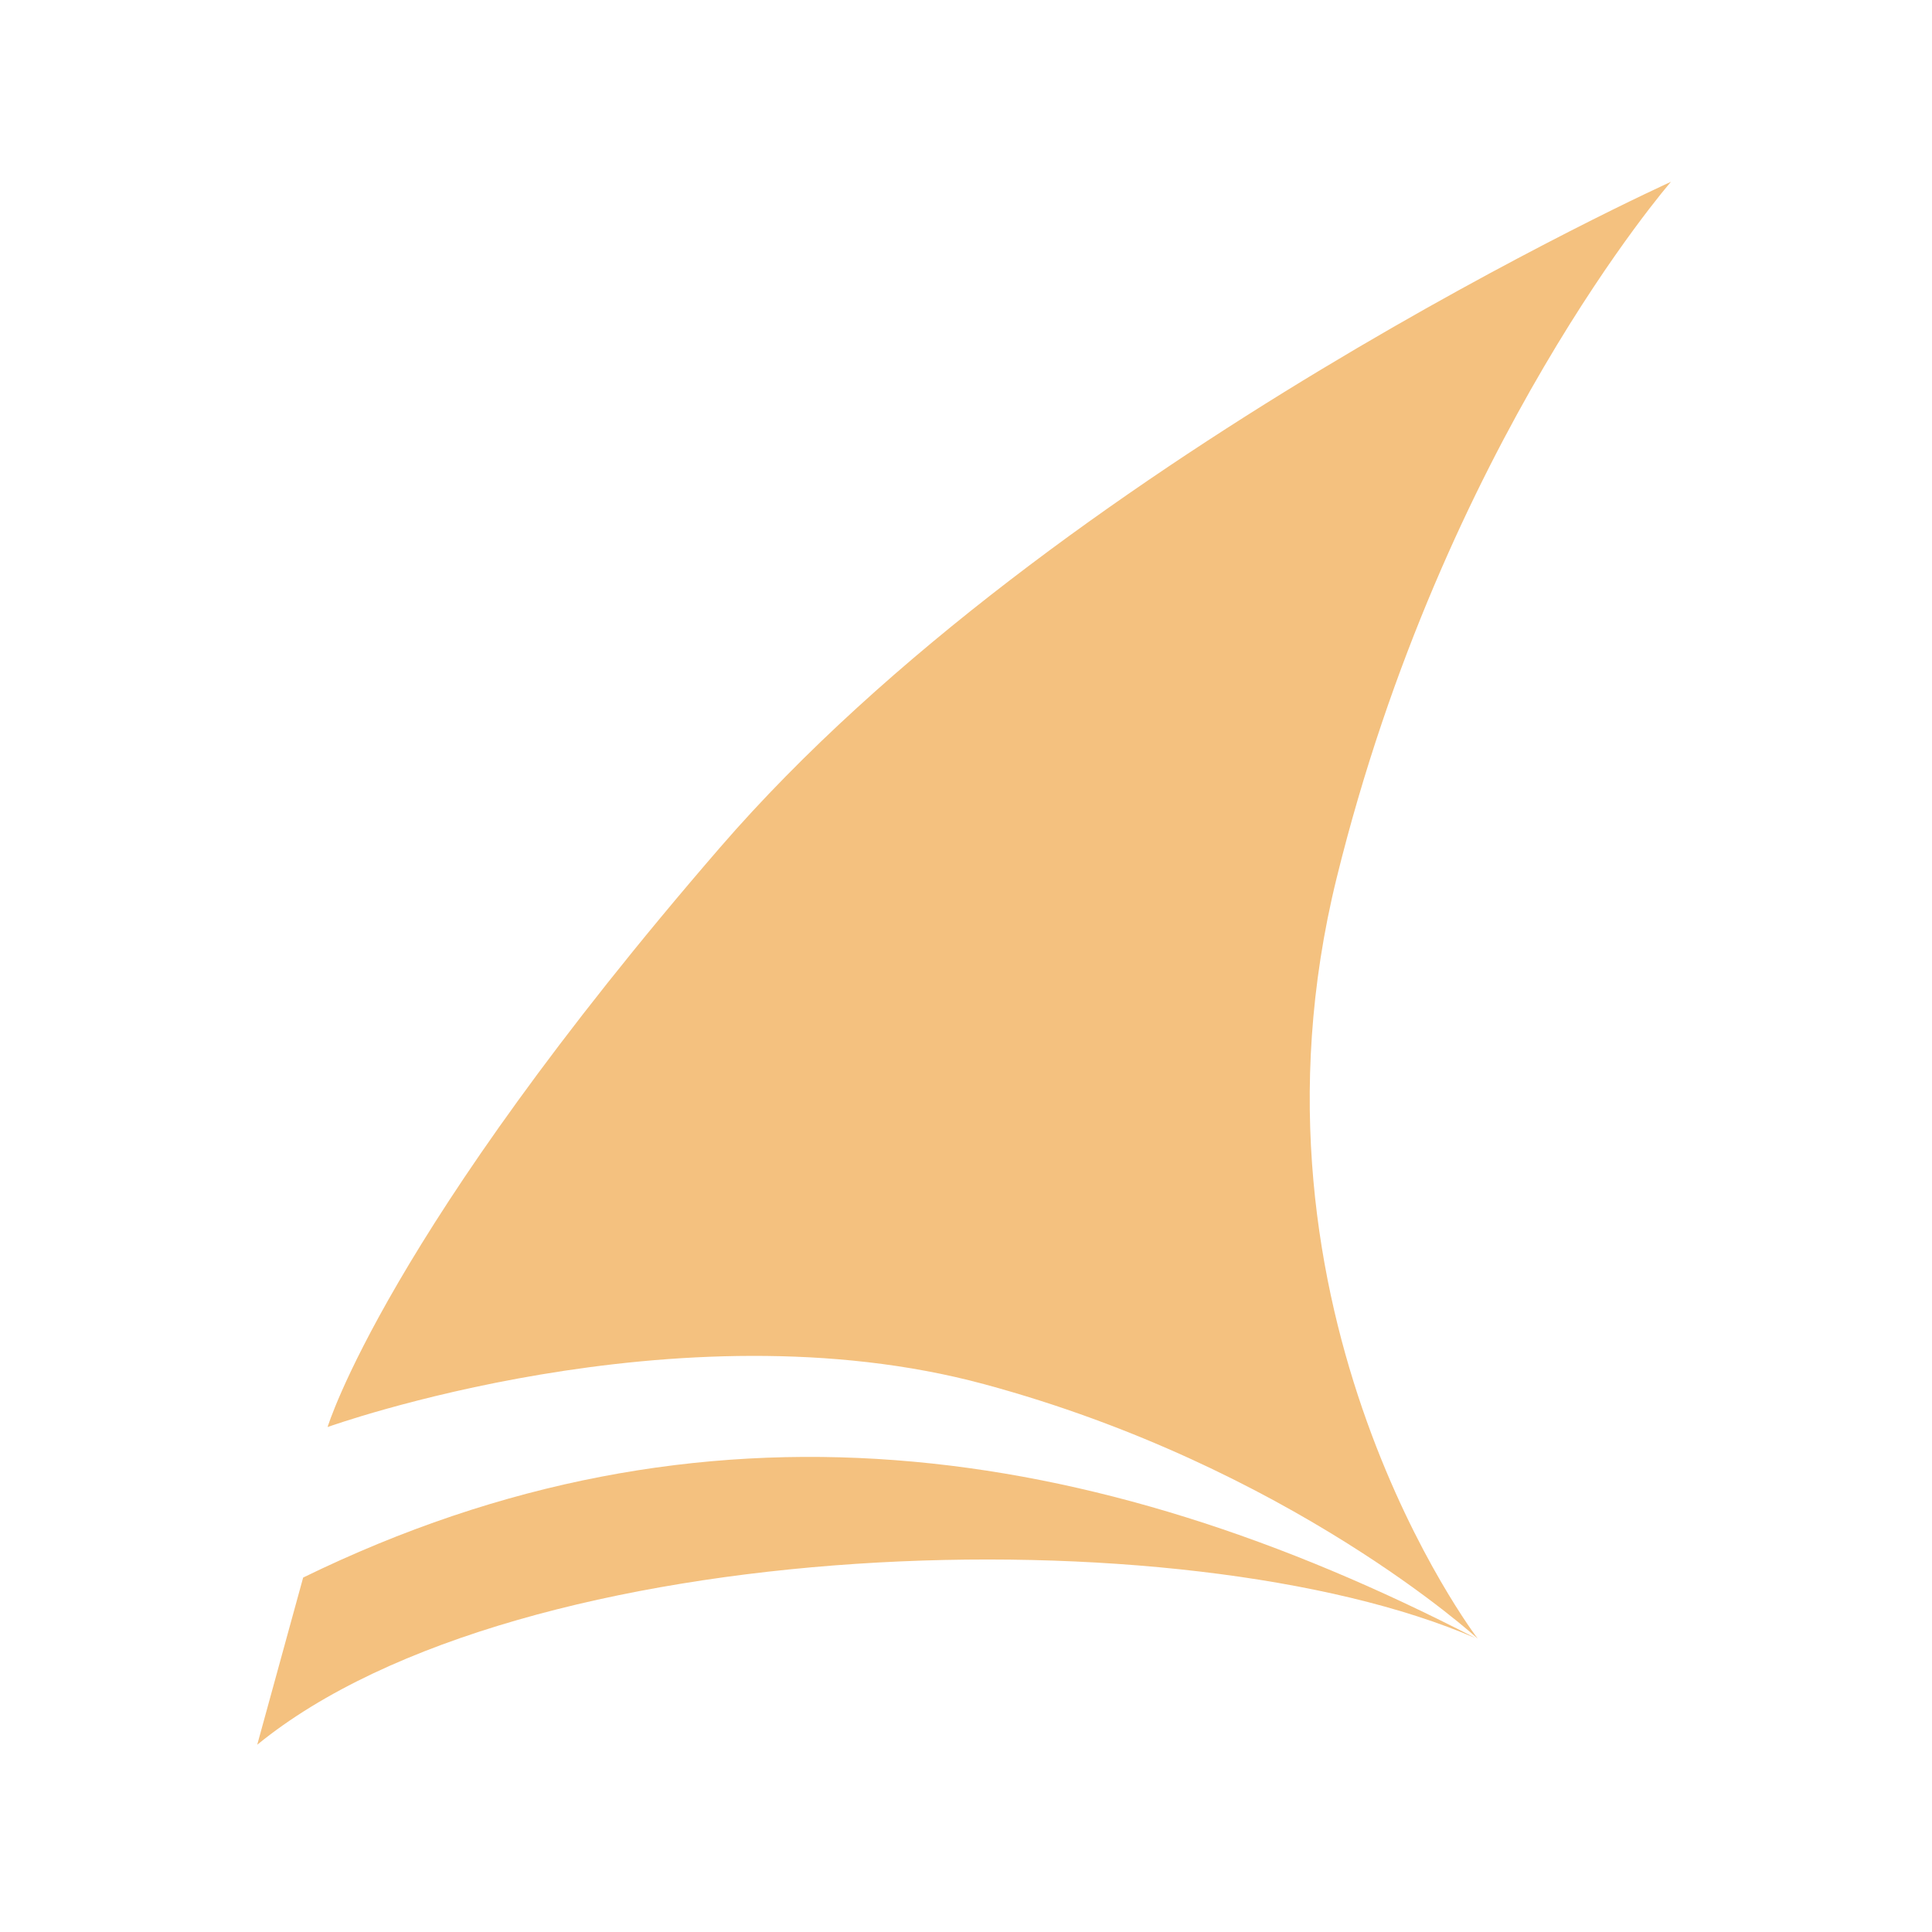 <?xml version="1.0" encoding="UTF-8" standalone="no"?>
<!DOCTYPE svg PUBLIC "-//W3C//DTD SVG 1.1//EN" "http://www.w3.org/Graphics/SVG/1.1/DTD/svg11.dtd">
<svg width="100%" height="100%" viewBox="0 0 512 512" version="1.1" xmlns="http://www.w3.org/2000/svg" xmlns:xlink="http://www.w3.org/1999/xlink" xml:space="preserve" xmlns:serif="http://www.serif.com/" style="fill-rule:evenodd;clip-rule:evenodd;stroke-linejoin:round;stroke-miterlimit:2;">
    <g transform="matrix(4.167,0,0,4.167,68.167,-105.895)">
        <path d="M4.475,116.169C4.475,116.169 26.711,108.172 46.217,113.439C65.723,118.705 77.622,129.629 77.622,129.629C77.622,129.629 61.821,108.952 68.648,81.254C75.476,53.555 89.91,36.975 89.91,36.975C89.91,36.975 50.703,54.725 29.441,79.303C8.18,103.88 4.475,116.169 4.475,116.169" style="fill:rgb(244,193,127);"/>
    </g>
    <g transform="matrix(4.167,0,0,4.167,68.167,240.41)">
        <path d="M77.495,46.492C53.039,33.85 28.337,30.223 2.921,42.635L0,53.267C16.671,39.649 59.013,38.467 77.495,46.492" style="fill:rgb(244,193,127);"/>
    </g>
</svg>
